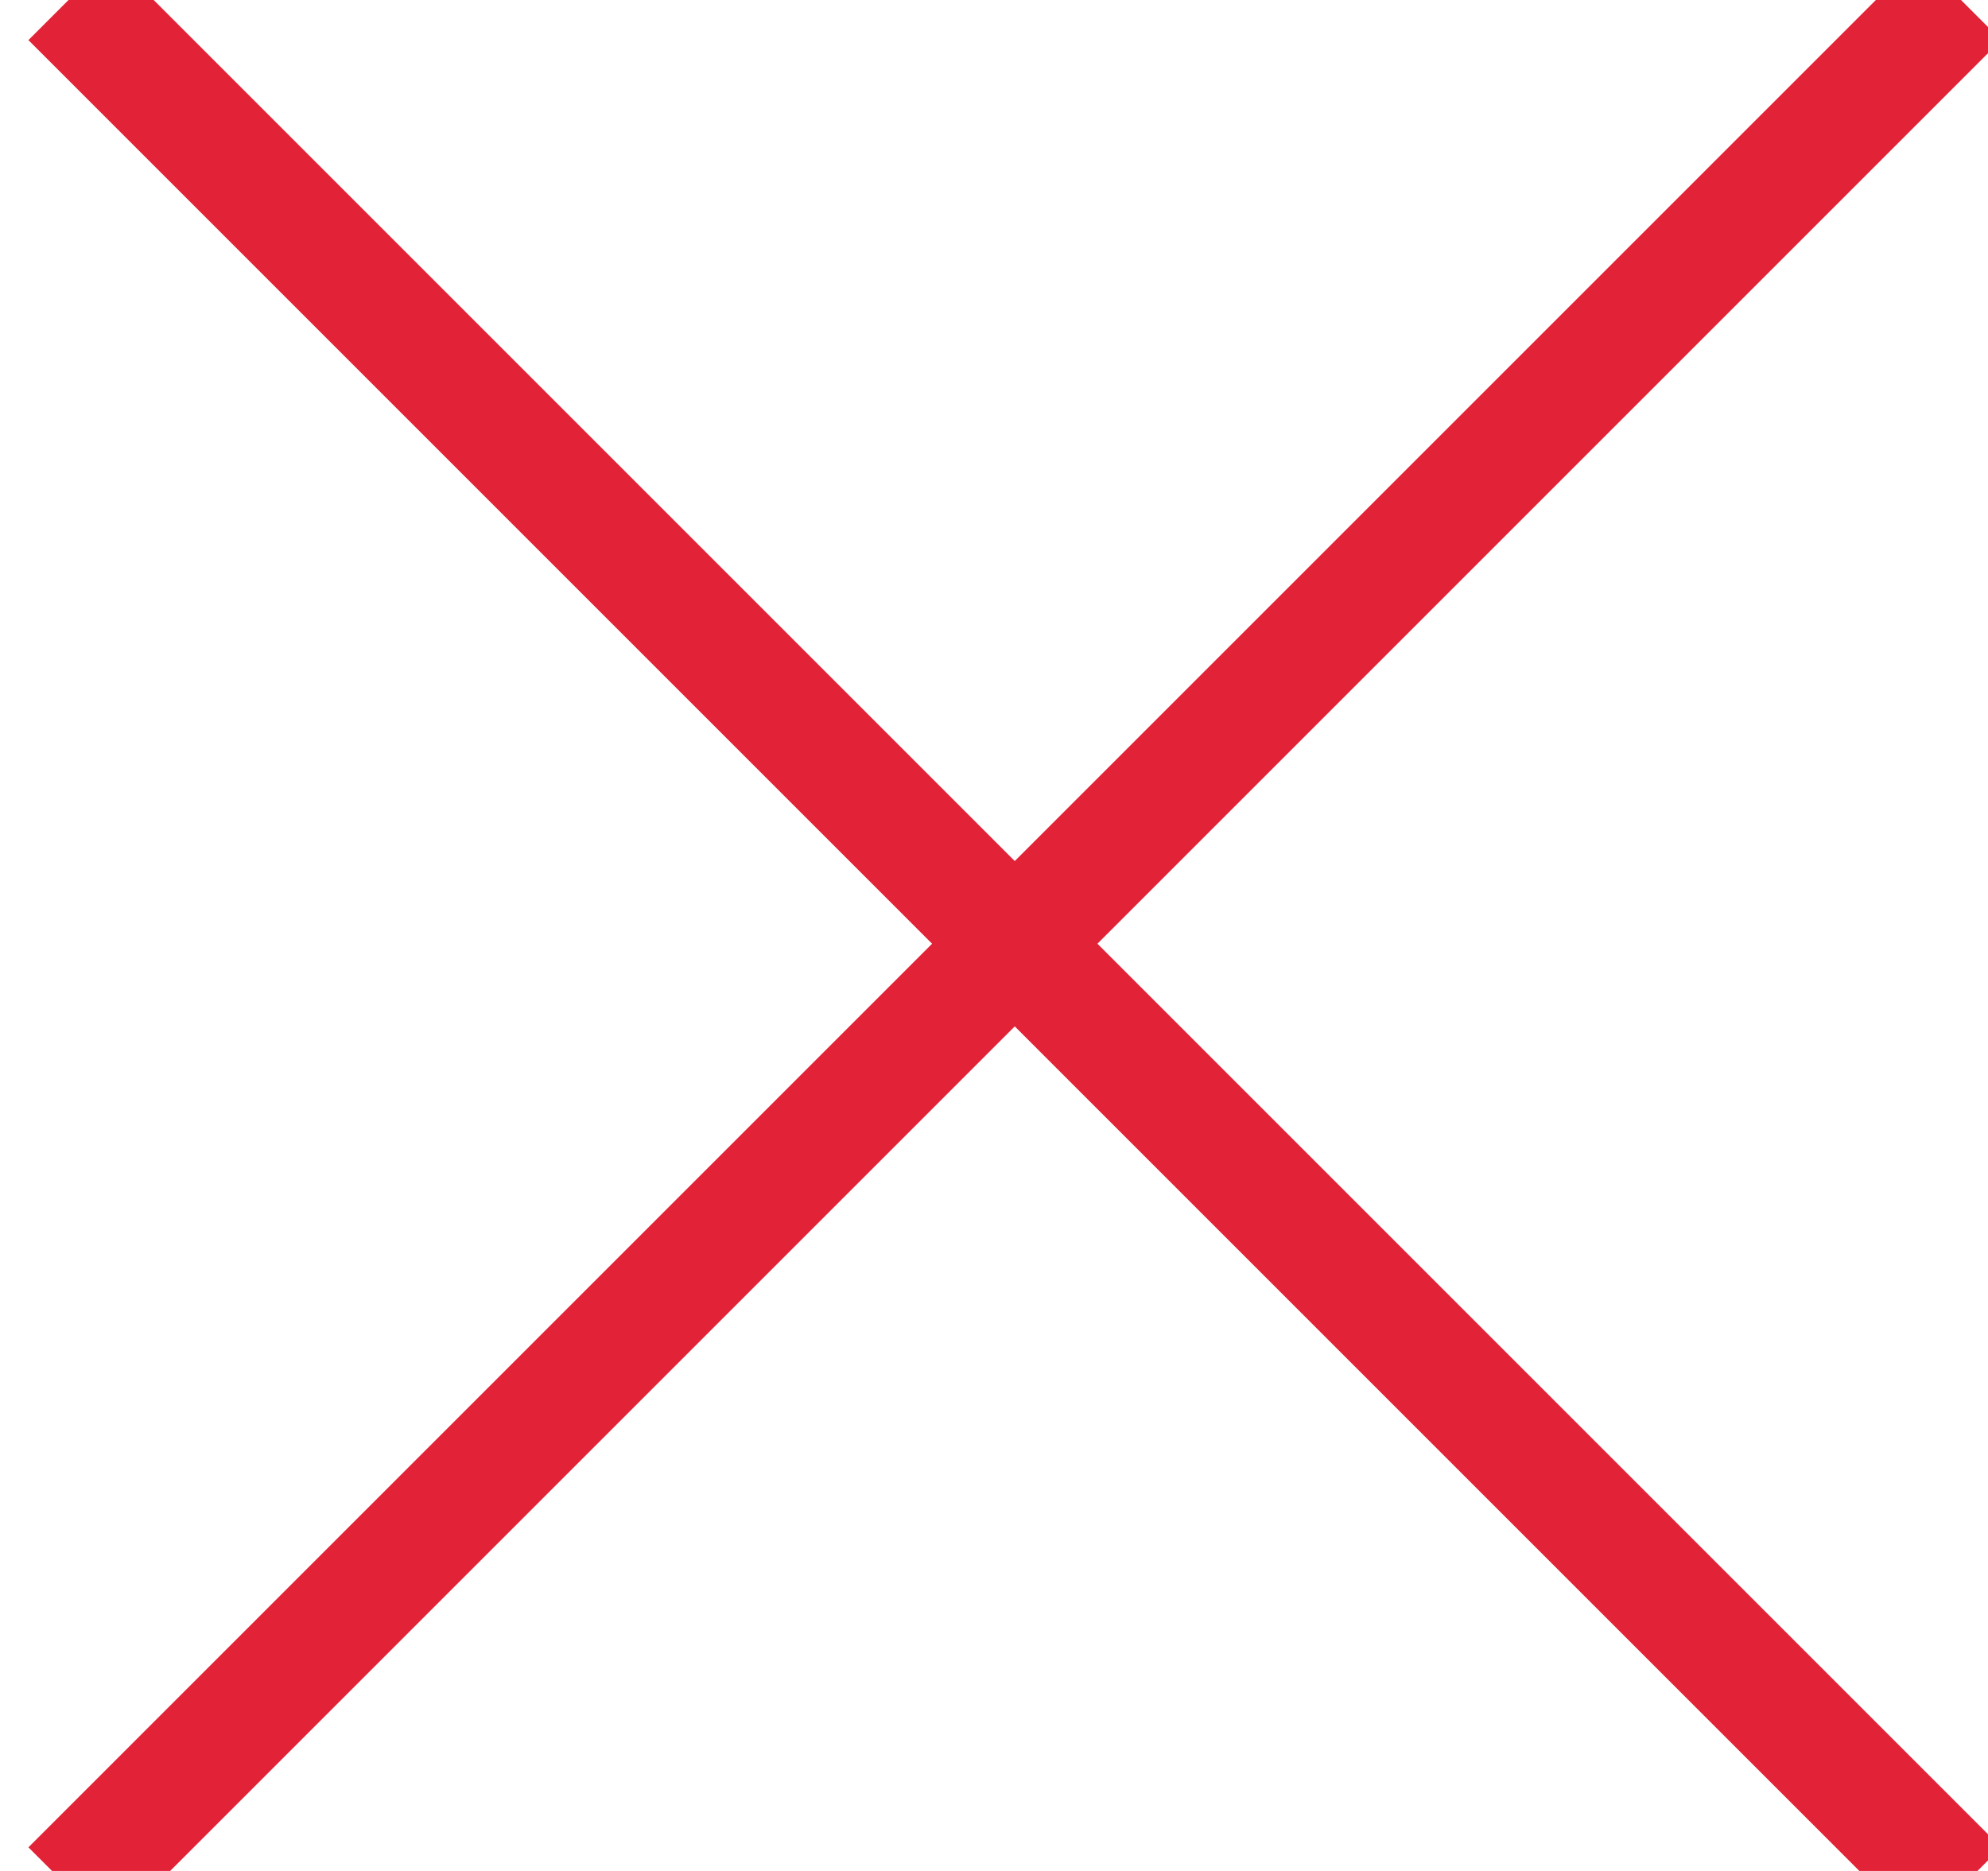 <?xml version="1.0" encoding="UTF-8"?>
<svg width="17px" height="16px" viewBox="0 0 17 16" version="1.1" xmlns="http://www.w3.org/2000/svg" xmlns:xlink="http://www.w3.org/1999/xlink">
    <!-- Generator: sketchtool 44.1 (41455) - http://www.bohemiancoding.com/sketch -->
    <title>C6D8DDC5-0BF8-4500-9784-946ECB0EE8E9</title>
    <desc>Created with sketchtool.</desc>
    <defs></defs>
    <g id="Symbols" stroke="none" stroke-width="1" fill="none" fill-rule="evenodd">
        <g id="Desktop-Iconography" transform="translate(-50, -371)"></g>
        <g id="icon-close-red" stroke-linecap="square" stroke="#E22237">
            <g>
                <path d="M0.95,15.798 L16.405,0.343" id="Line"></path>
                <path d="M0.95,0.343 L16.405,15.798" id="Line-Copy"></path>
            </g>
        </g>
    </g>
</svg>